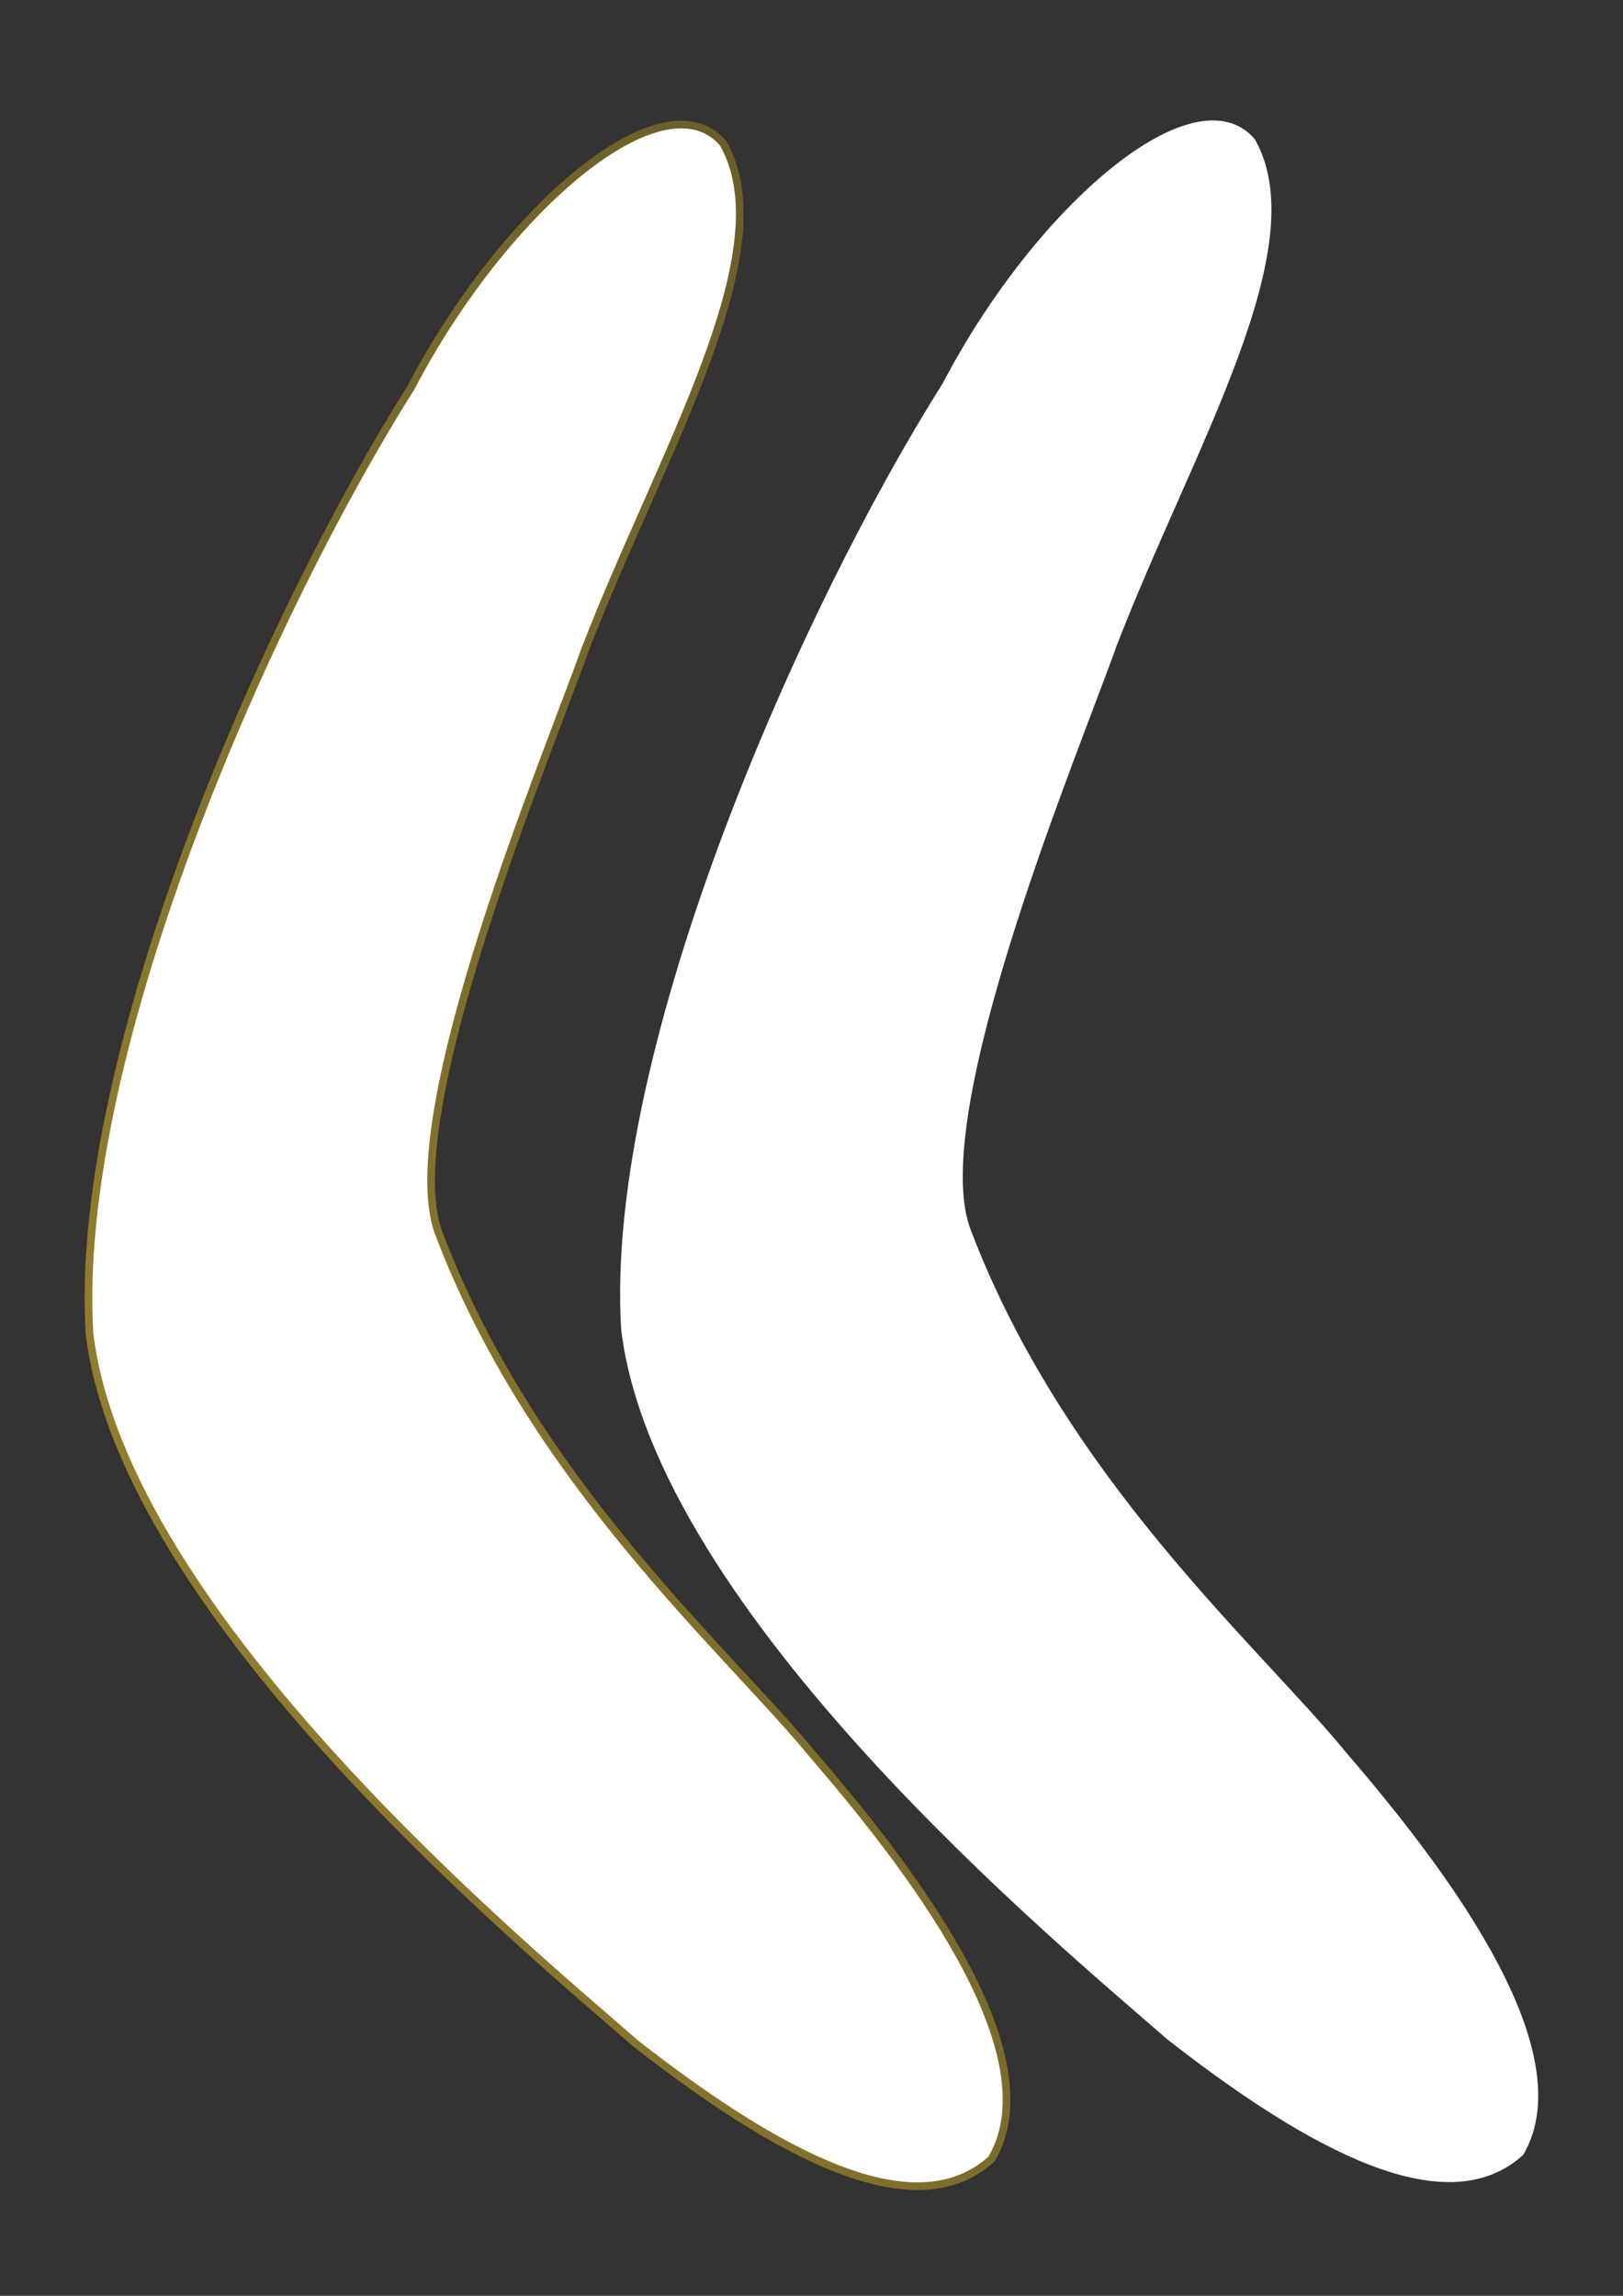 <?xml version="1.0"?><svg width="793.7" height="1122.52" xmlns="http://www.w3.org/2000/svg" xmlns:xlink="http://www.w3.org/1999/xlink">
 <rect width="100%" height="100%" fill="#333333" stroke="none"/>
 <title>Boomerang</title>
 <defs>
  <linearGradient id="linearGradient1578">
   <stop offset="0" stop-color="#685c29" id="stop1579"/>
   <stop offset="1" stop-color="#937f2f" id="stop1580"/>
  </linearGradient>
  <linearGradient xlink:href="#linearGradient1578" y2="0.125" x2="0.185" y1="0.845" x1="0.819" id="linearGradient1577"/>
 </defs>
 <g>
  <title>Layer 1</title>
  <path d="m644.066,489.012c-106.988,-65.935 -325.848,-161.752 -464.391,-151.659c-138.033,18.274 -299.835,219.635 -343.721,271.05c-62.517,81.907 -85.611,141.418 -54.558,174.887c53.421,30.582 147.122,-46.157 196.204,-89.376c50.819,-42.629 132.181,-139.144 254.092,-186.723c57.511,-20.653 234.355,51.131 284.335,68.125c97.267,36.067 196.484,95.651 249.254,64.918c34.052,-29.726 -33.809,-106.891 -121.215,-151.222z" transform="rotate(-89.311 270.957 563.46)" stroke-width="3.75" stroke-miterlimit="4" stroke="url(#linearGradient1577)" fill-rule="evenodd" fill="#ffffff" id="path908"/>
  <path d="m904.066,487.012c-106.988,-65.935 -325.848,-161.752 -464.391,-151.659c-138.033,18.273 -299.834,219.635 -343.721,271.049c-62.517,81.907 -85.611,141.418 -54.558,174.887c53.421,30.582 147.122,-46.156 196.204,-89.375c50.819,-42.629 132.181,-139.145 254.092,-186.723c57.511,-20.653 234.355,51.131 284.335,68.124c97.267,36.068 196.484,95.652 249.254,64.918c34.052,-29.725 -33.809,-106.89 -121.215,-151.221z" transform="rotate(-89.311 530.957 561.46)" stroke-width="3.75" stroke-miterlimit="4" stroke="url(#linearGradient1577)" fill-rule="evenodd" fill="#ffffff" id="svg_3"/>
 </g>
</svg>